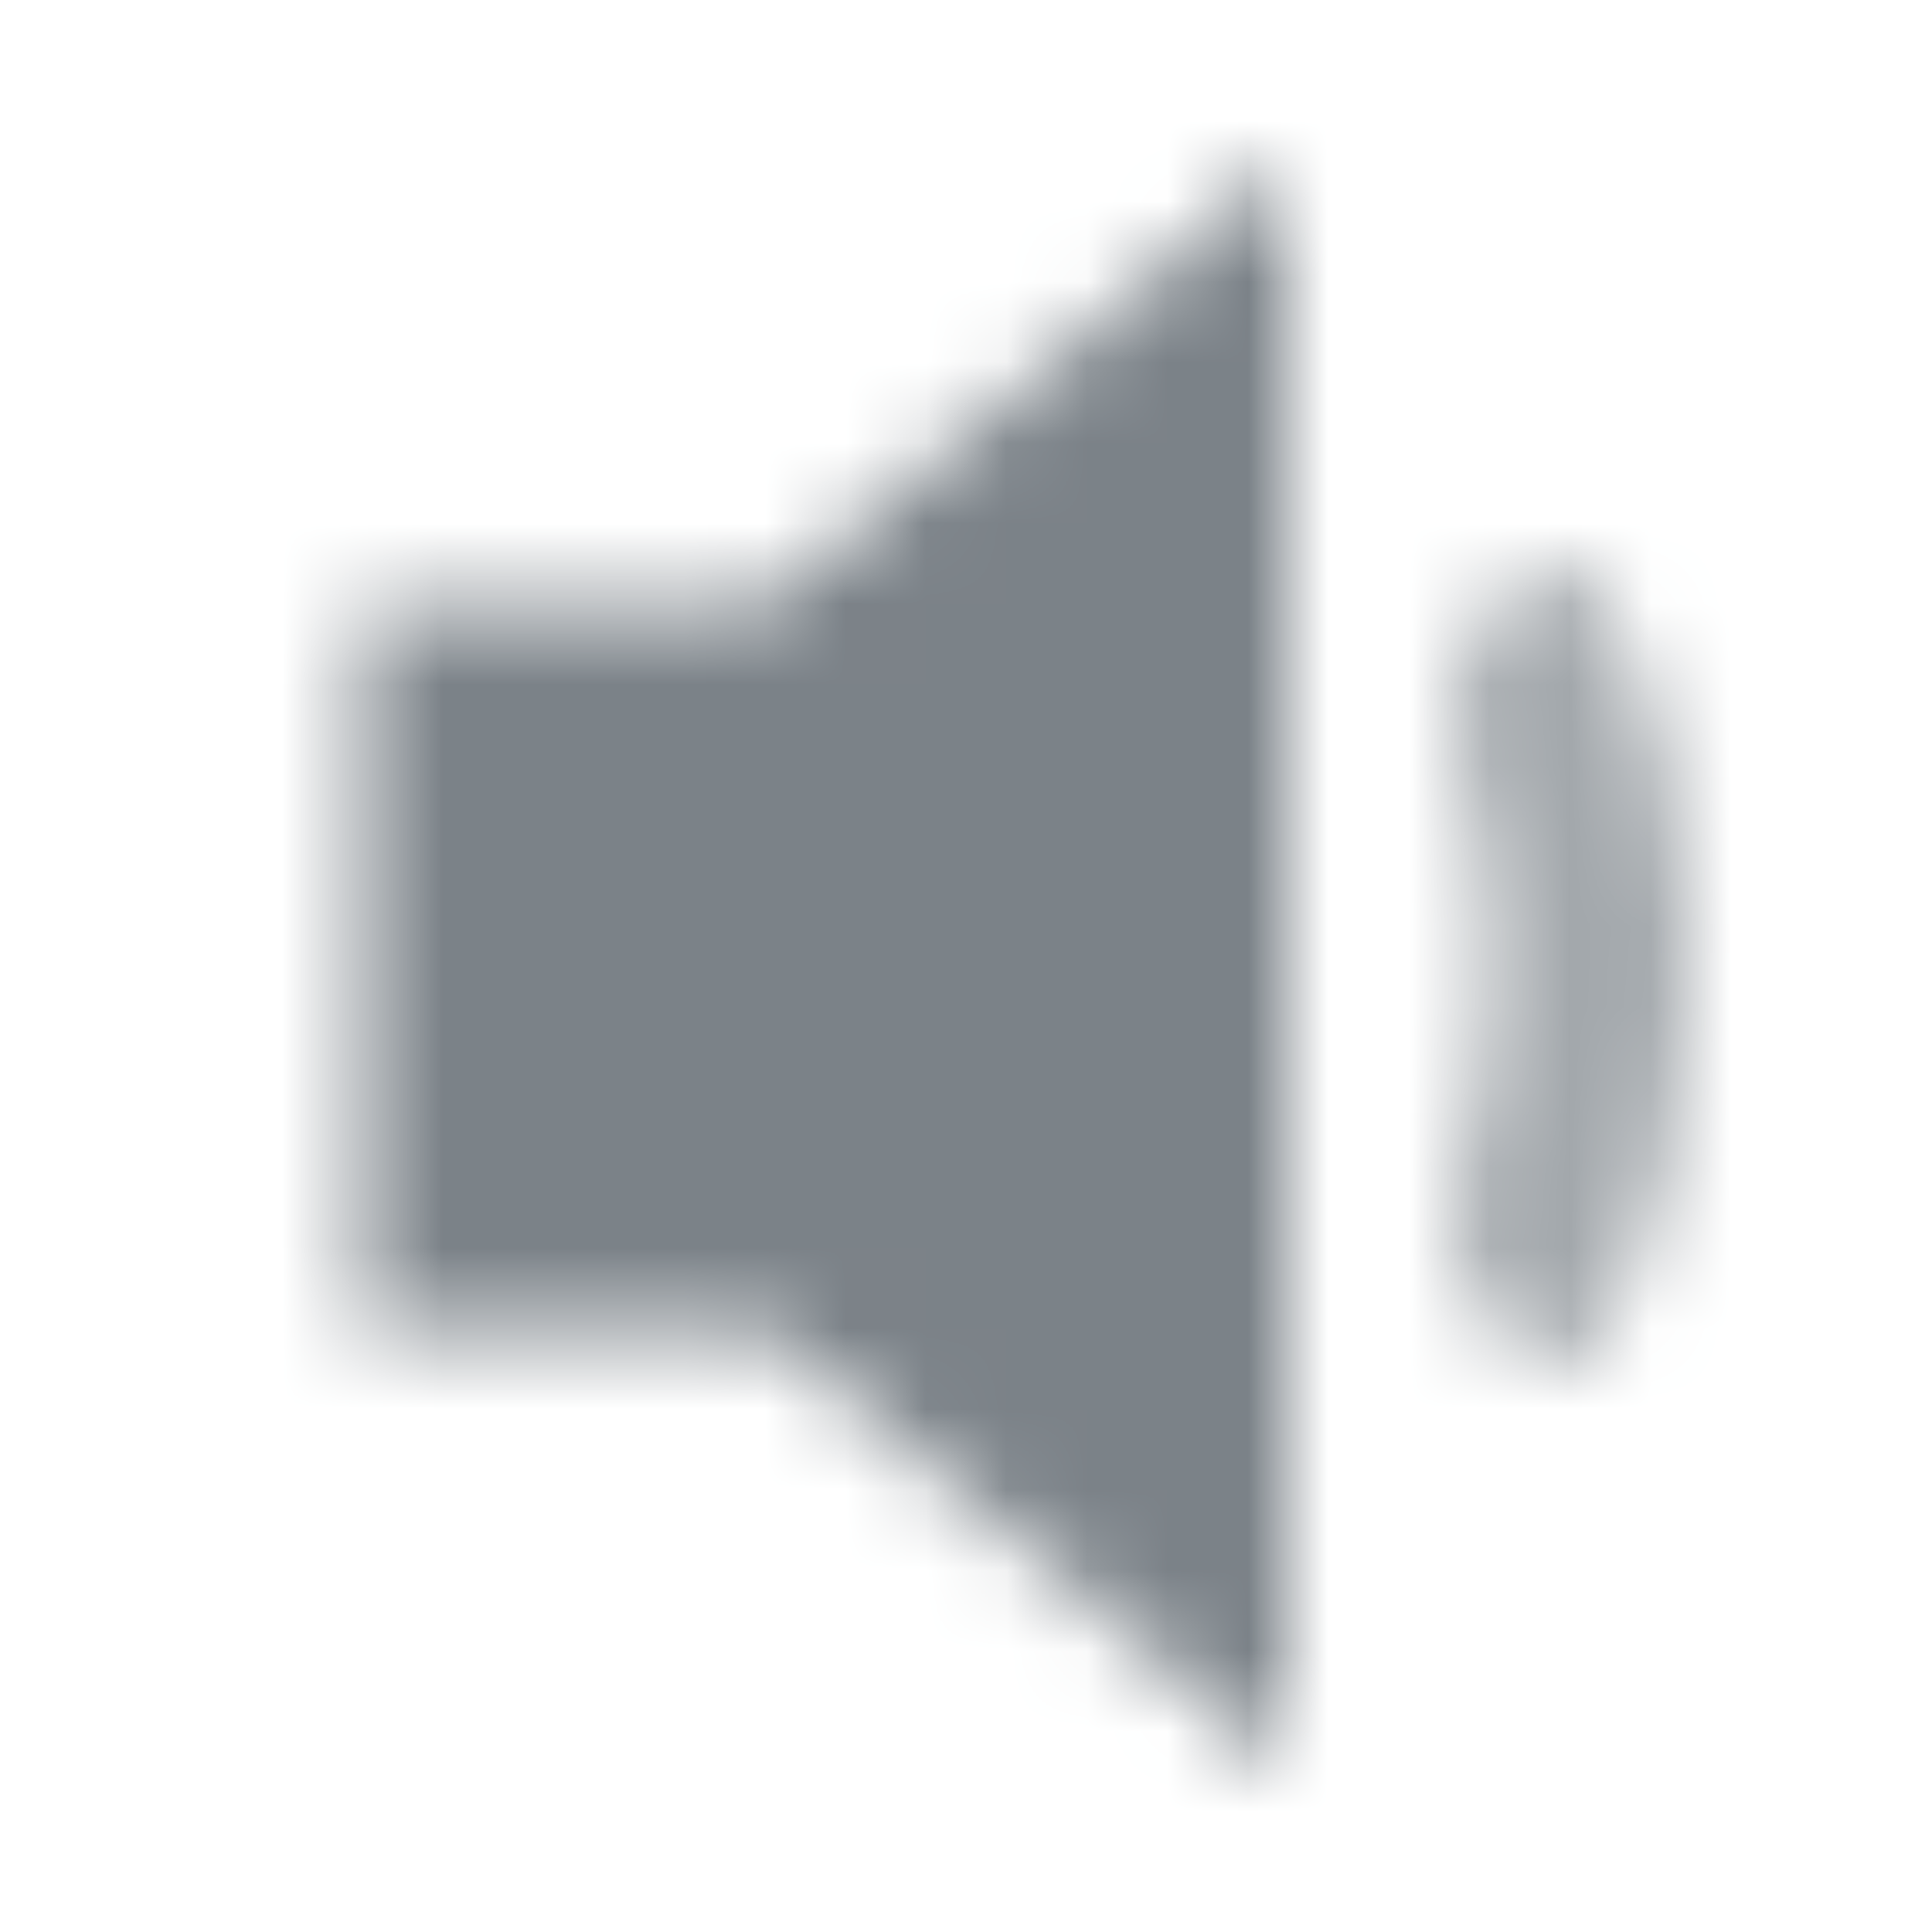 <svg width="24" height="24" viewBox="0 0 24 24" fill="none" xmlns="http://www.w3.org/2000/svg">
<mask id="mask0_303_477" style="mask-type:alpha" maskUnits="userSpaceOnUse" x="4" y="2" width="18" height="20">
<path opacity="0.7" d="M18.103 9.343C17.792 8.318 18.529 7 19.6 7C19.6 7 21 8.5 21 12C21 15.5 19.6 17 19.6 17C18.529 17 17.792 15.682 18.103 14.657C18.329 13.911 18.5 13.012 18.5 12C18.5 10.988 18.329 10.089 18.103 9.343Z" fill="black"/>
<path fill-rule="evenodd" clip-rule="evenodd" d="M16 2L9.5 7.5H4.5V16.5H9.5L16 22V2Z" fill="black"/>
</mask>
<g mask="url(#mask0_303_477)">
<path d="M0 0H24V24H0V0Z" fill="#7b8288"/>
</g>
</svg>
